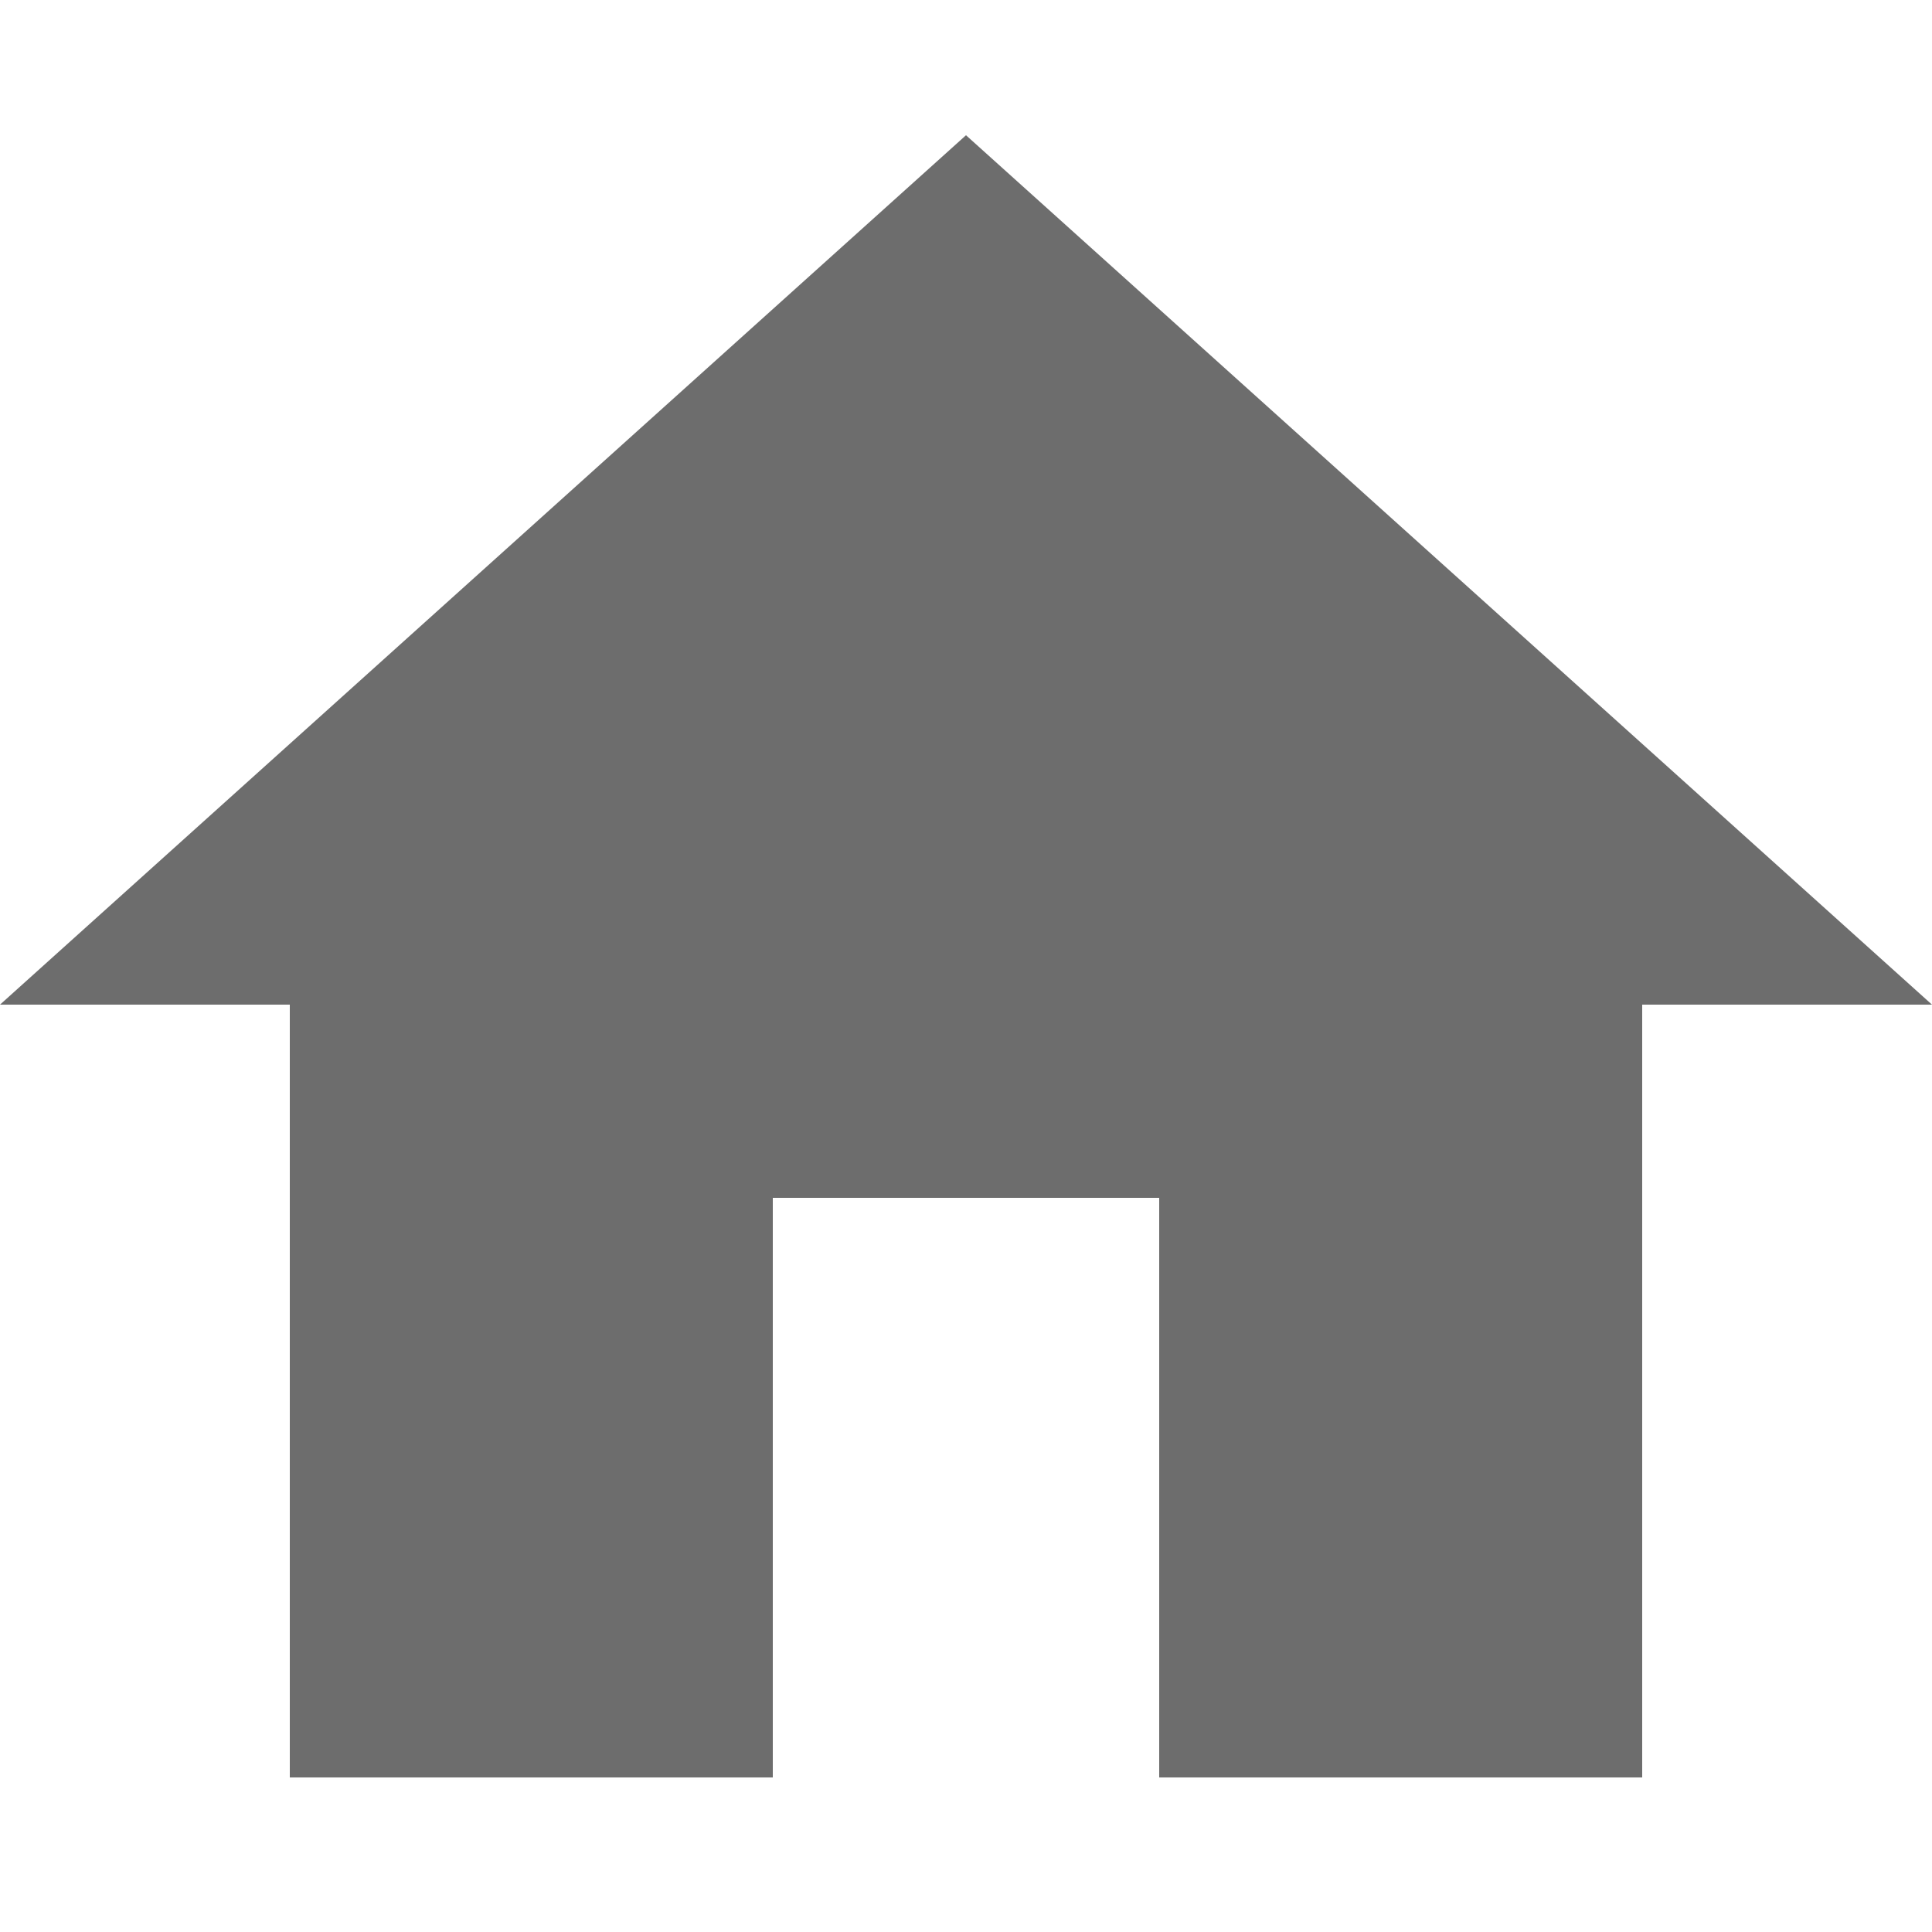<?xml version="1.0" encoding="UTF-8"?>
<svg width="100px" height="100px" viewBox="0 0 100 100" version="1.1" xmlns="http://www.w3.org/2000/svg" xmlns:xlink="http://www.w3.org/1999/xlink">
    <title>icons-home-dark</title>
    <g id="icons-home-dark" stroke="none" stroke-width="1" fill="none" fill-rule="evenodd">
        <polygon id="Icon" fill="#6D6D6D" points="40 92 40 62 60 62 60 92 85 92 85 52 100 52 50 7 0 52 15 52 15 92"></polygon>
    </g>
</svg>
